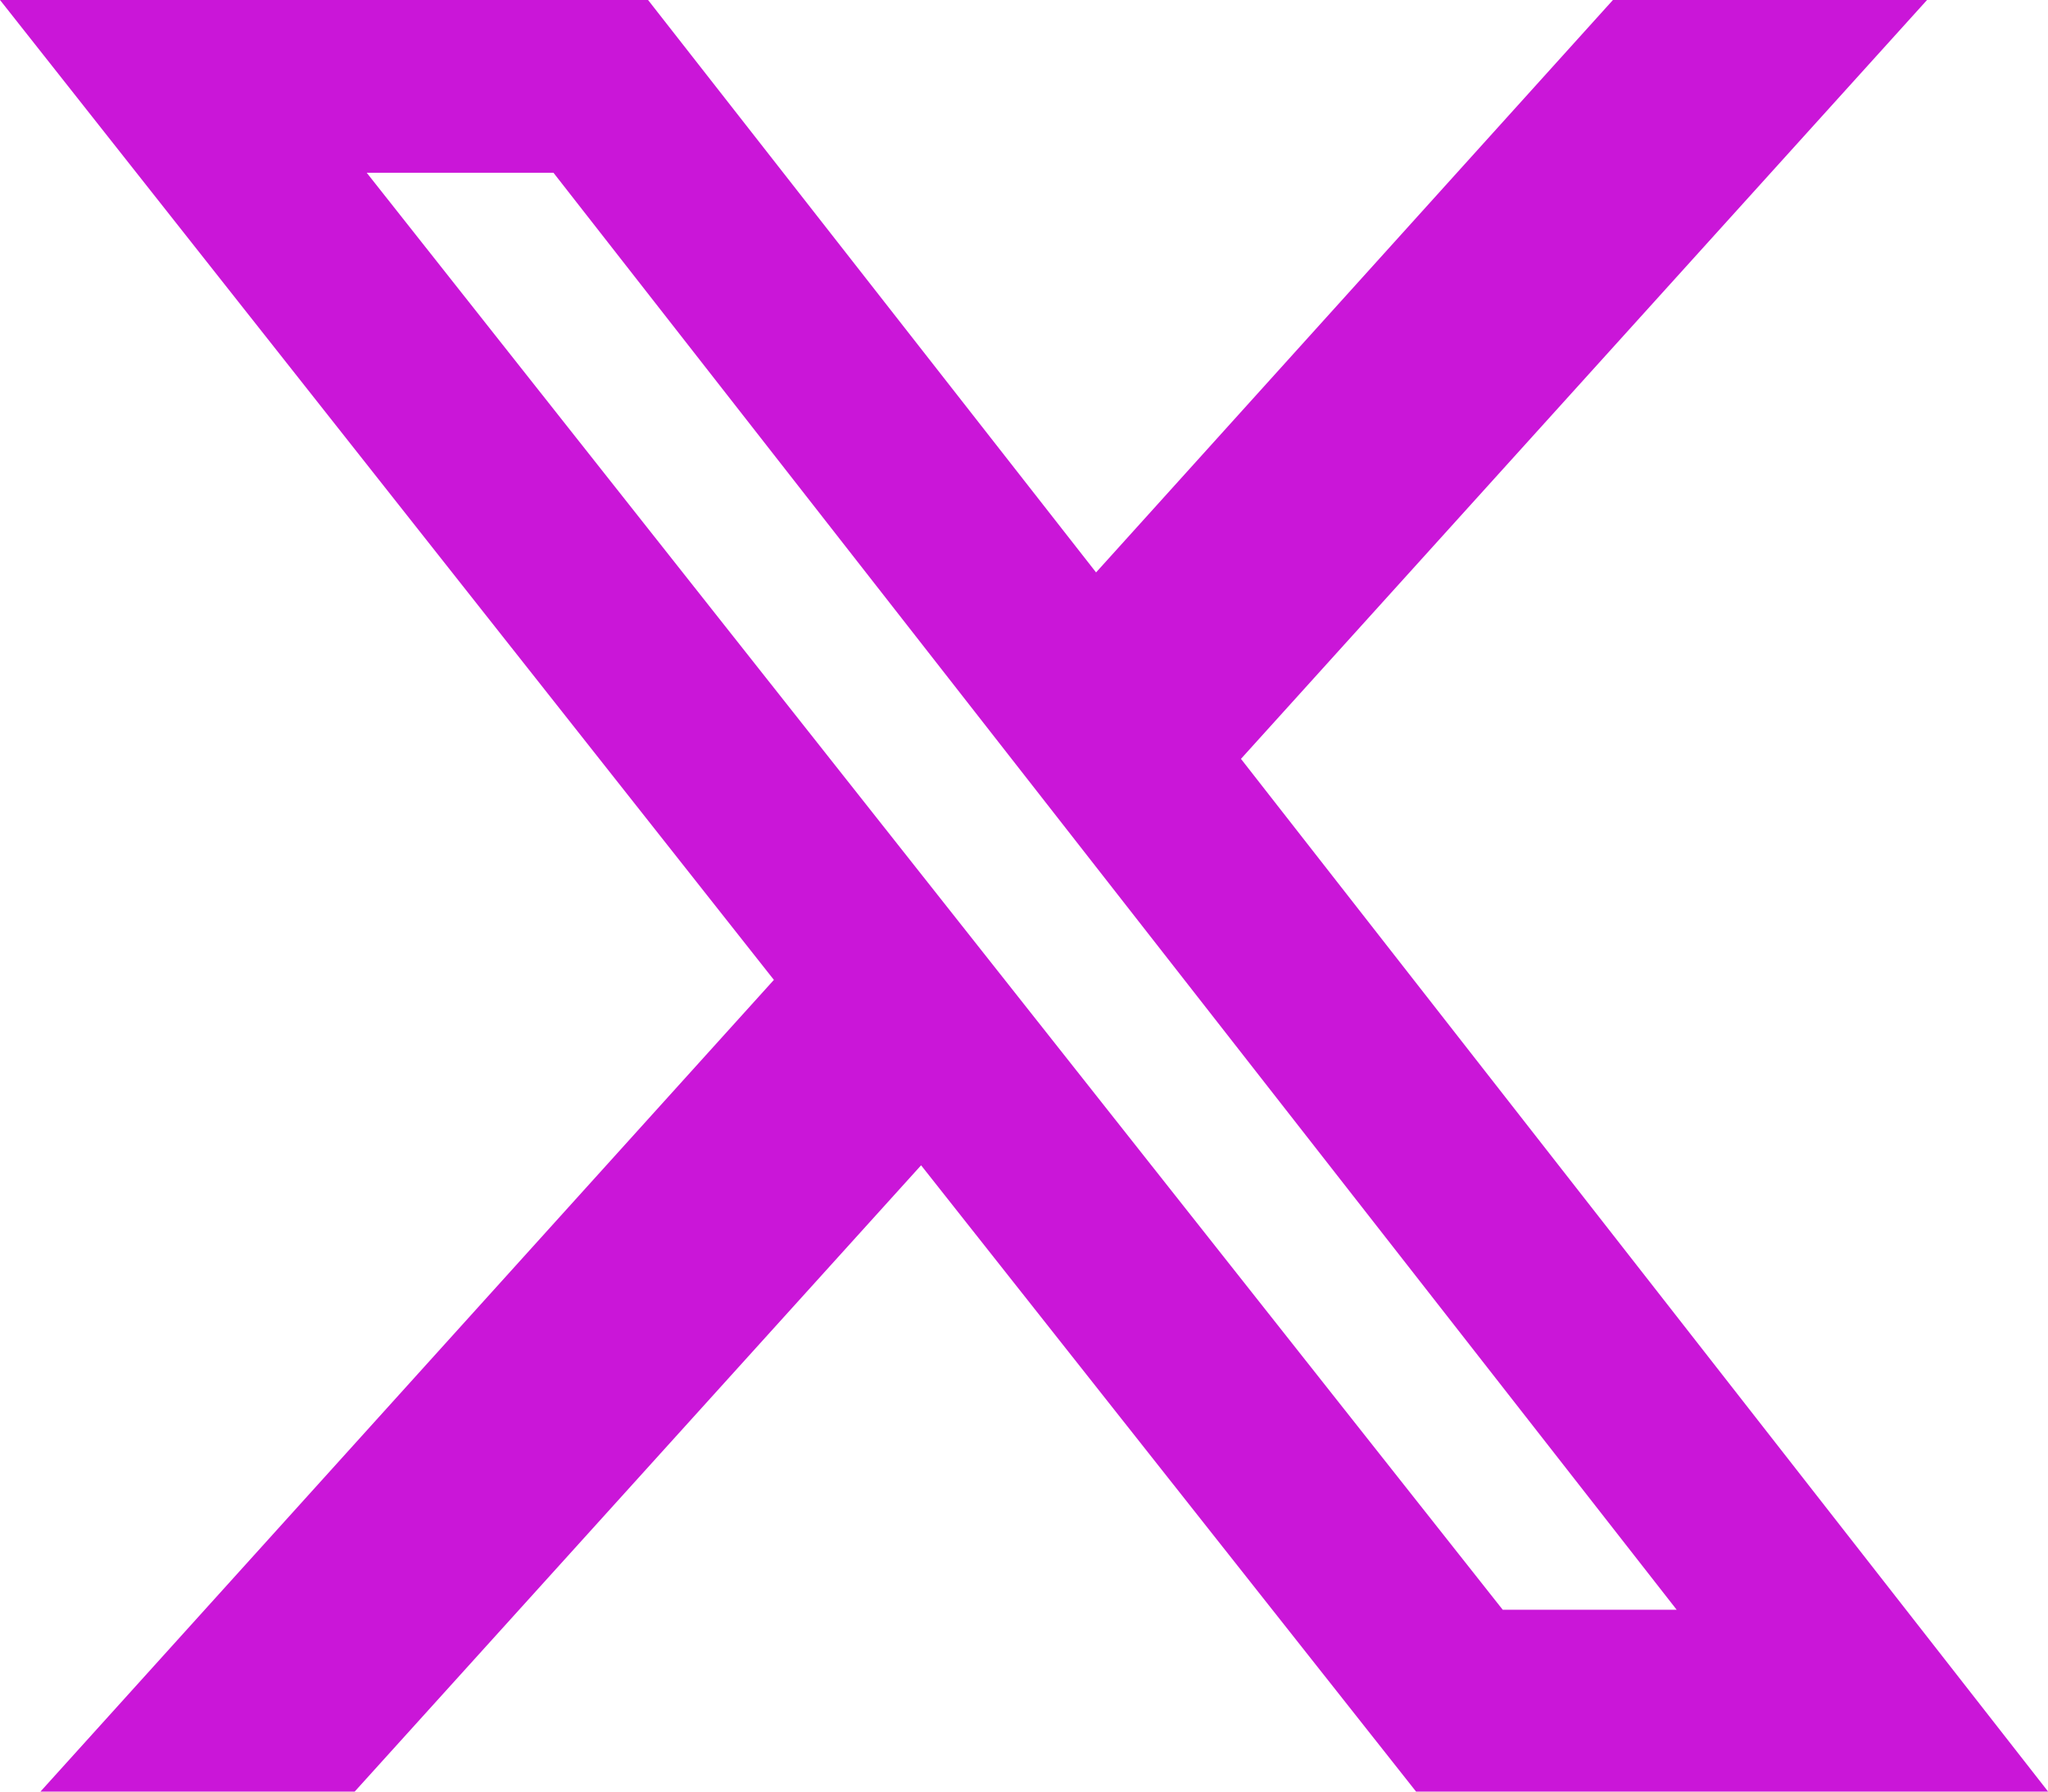 <svg xmlns="http://www.w3.org/2000/svg" width="16" height="14" viewBox="0 0 16 14">
  <path id="twitter_x_logo_b" d="M13.855,2.25h2.454l-5.36,5.93,6.306,8.07H12.317L8.45,11.356,4.025,16.25H1.57L7.3,9.907,1.254,2.25H6.317l3.5,4.473Zm-.861,12.579h1.359L5.578,3.6H4.119Z" transform="translate(-1.254 -2.25)" fill="#CA16D8"/>
</svg>